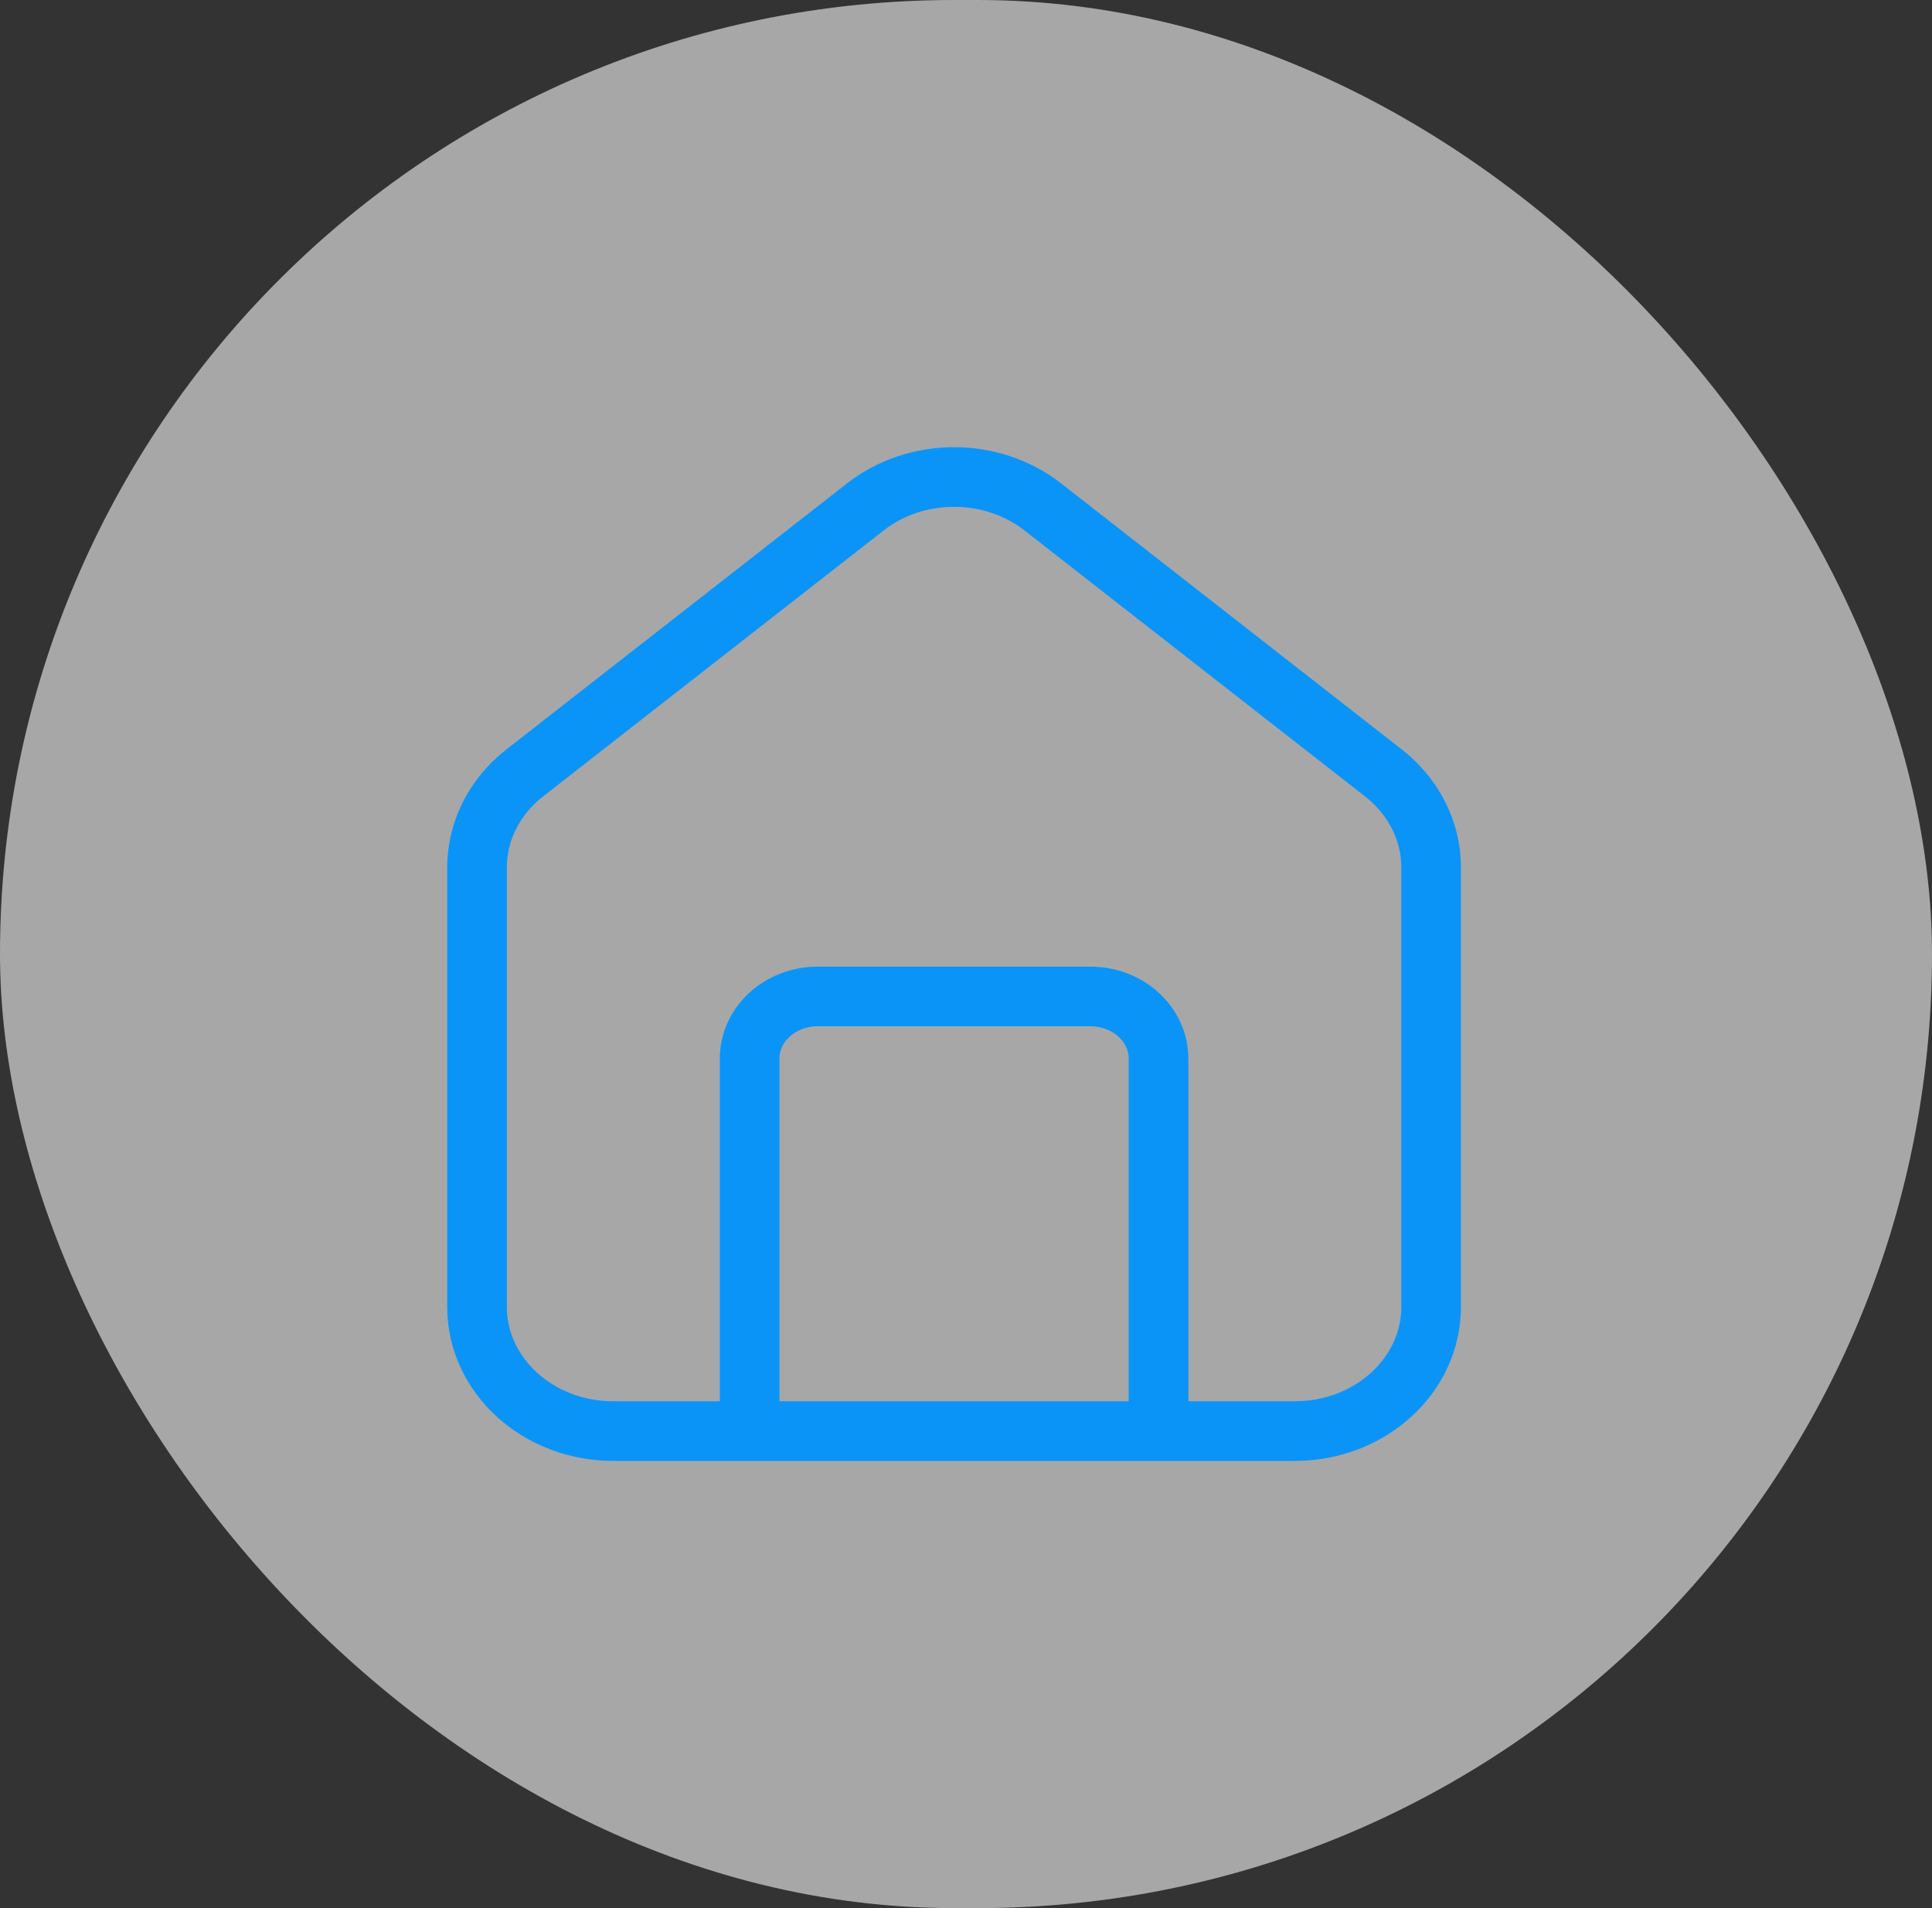 <svg width="81" height="80" viewBox="0 0 81 80" fill="none" xmlns="http://www.w3.org/2000/svg">
<rect x="0" y="0" width="81" height="80" fill="#333333" stroke="none"/>
<rect width="81" height="80" rx="40" fill="#F5F5F5" fill-opacity="0.6"/>
<path d="M31.429 60H25.714C22.558 60 20 57.669 20 54.794V36.363C20 34.843 20.729 33.399 21.995 32.41L36.281 21.253C38.421 19.582 41.579 19.582 43.719 21.253L58.005 32.41C59.271 33.399 60 34.843 60 36.363V54.794C60 57.669 57.442 60 54.286 60H48.571M31.429 60V44.381C31.429 42.943 32.708 41.778 34.286 41.778H45.714C47.292 41.778 48.571 42.943 48.571 44.381V60M31.429 60H48.571" stroke="#0A94F8" stroke-width="2.5" stroke-linecap="round" stroke-linejoin="round"/>
</svg>
